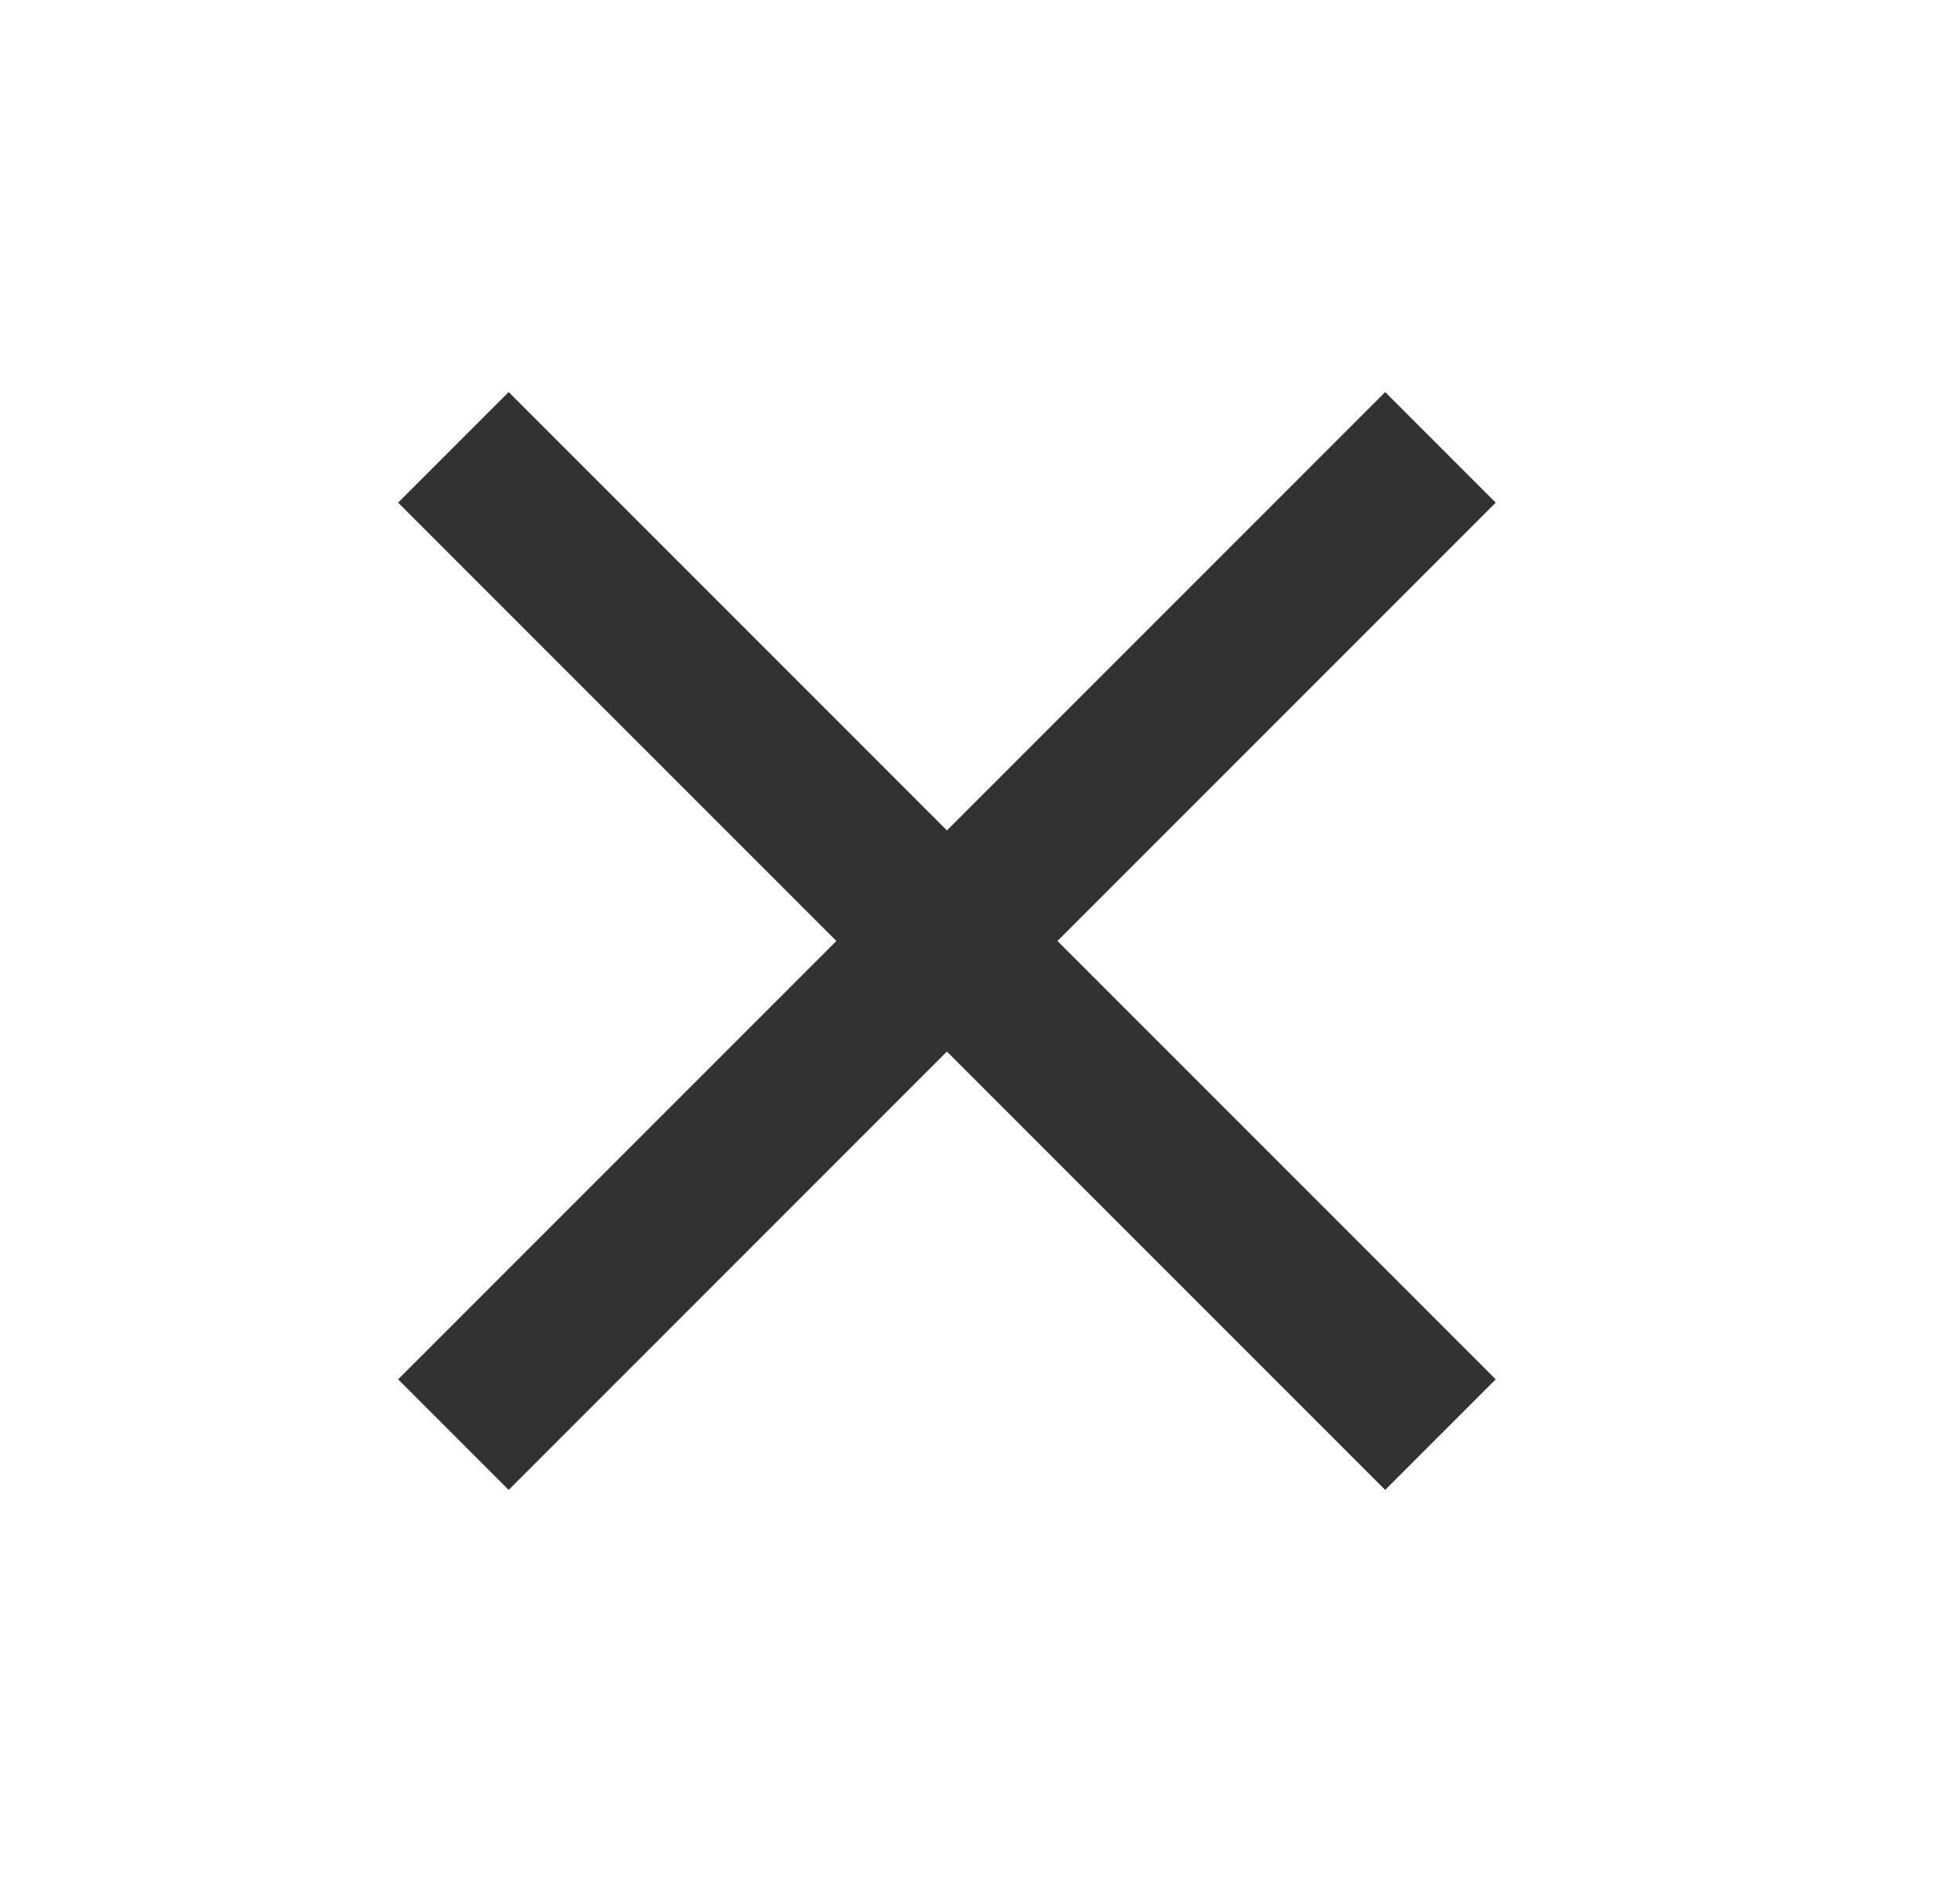 <svg width="25" height="24" viewBox="0 0 25 24" fill="none" xmlns="http://www.w3.org/2000/svg">
<g id="close" clip-path="url(#clip0_7814_81072)">
<path id="Vector" d="M19.078 6.41L17.668 5L12.078 10.59L6.488 5L5.078 6.41L10.668 12L5.078 17.59L6.488 19L12.078 13.41L17.668 19L19.078 17.59L13.488 12L19.078 6.41Z" fill="#323232"/>
</g>
<defs>
<clipPath id="clip0_7814_81072">
<rect width="24" height="24" fill="white" transform="translate(0.078)"/>
</clipPath>
</defs>
</svg>
